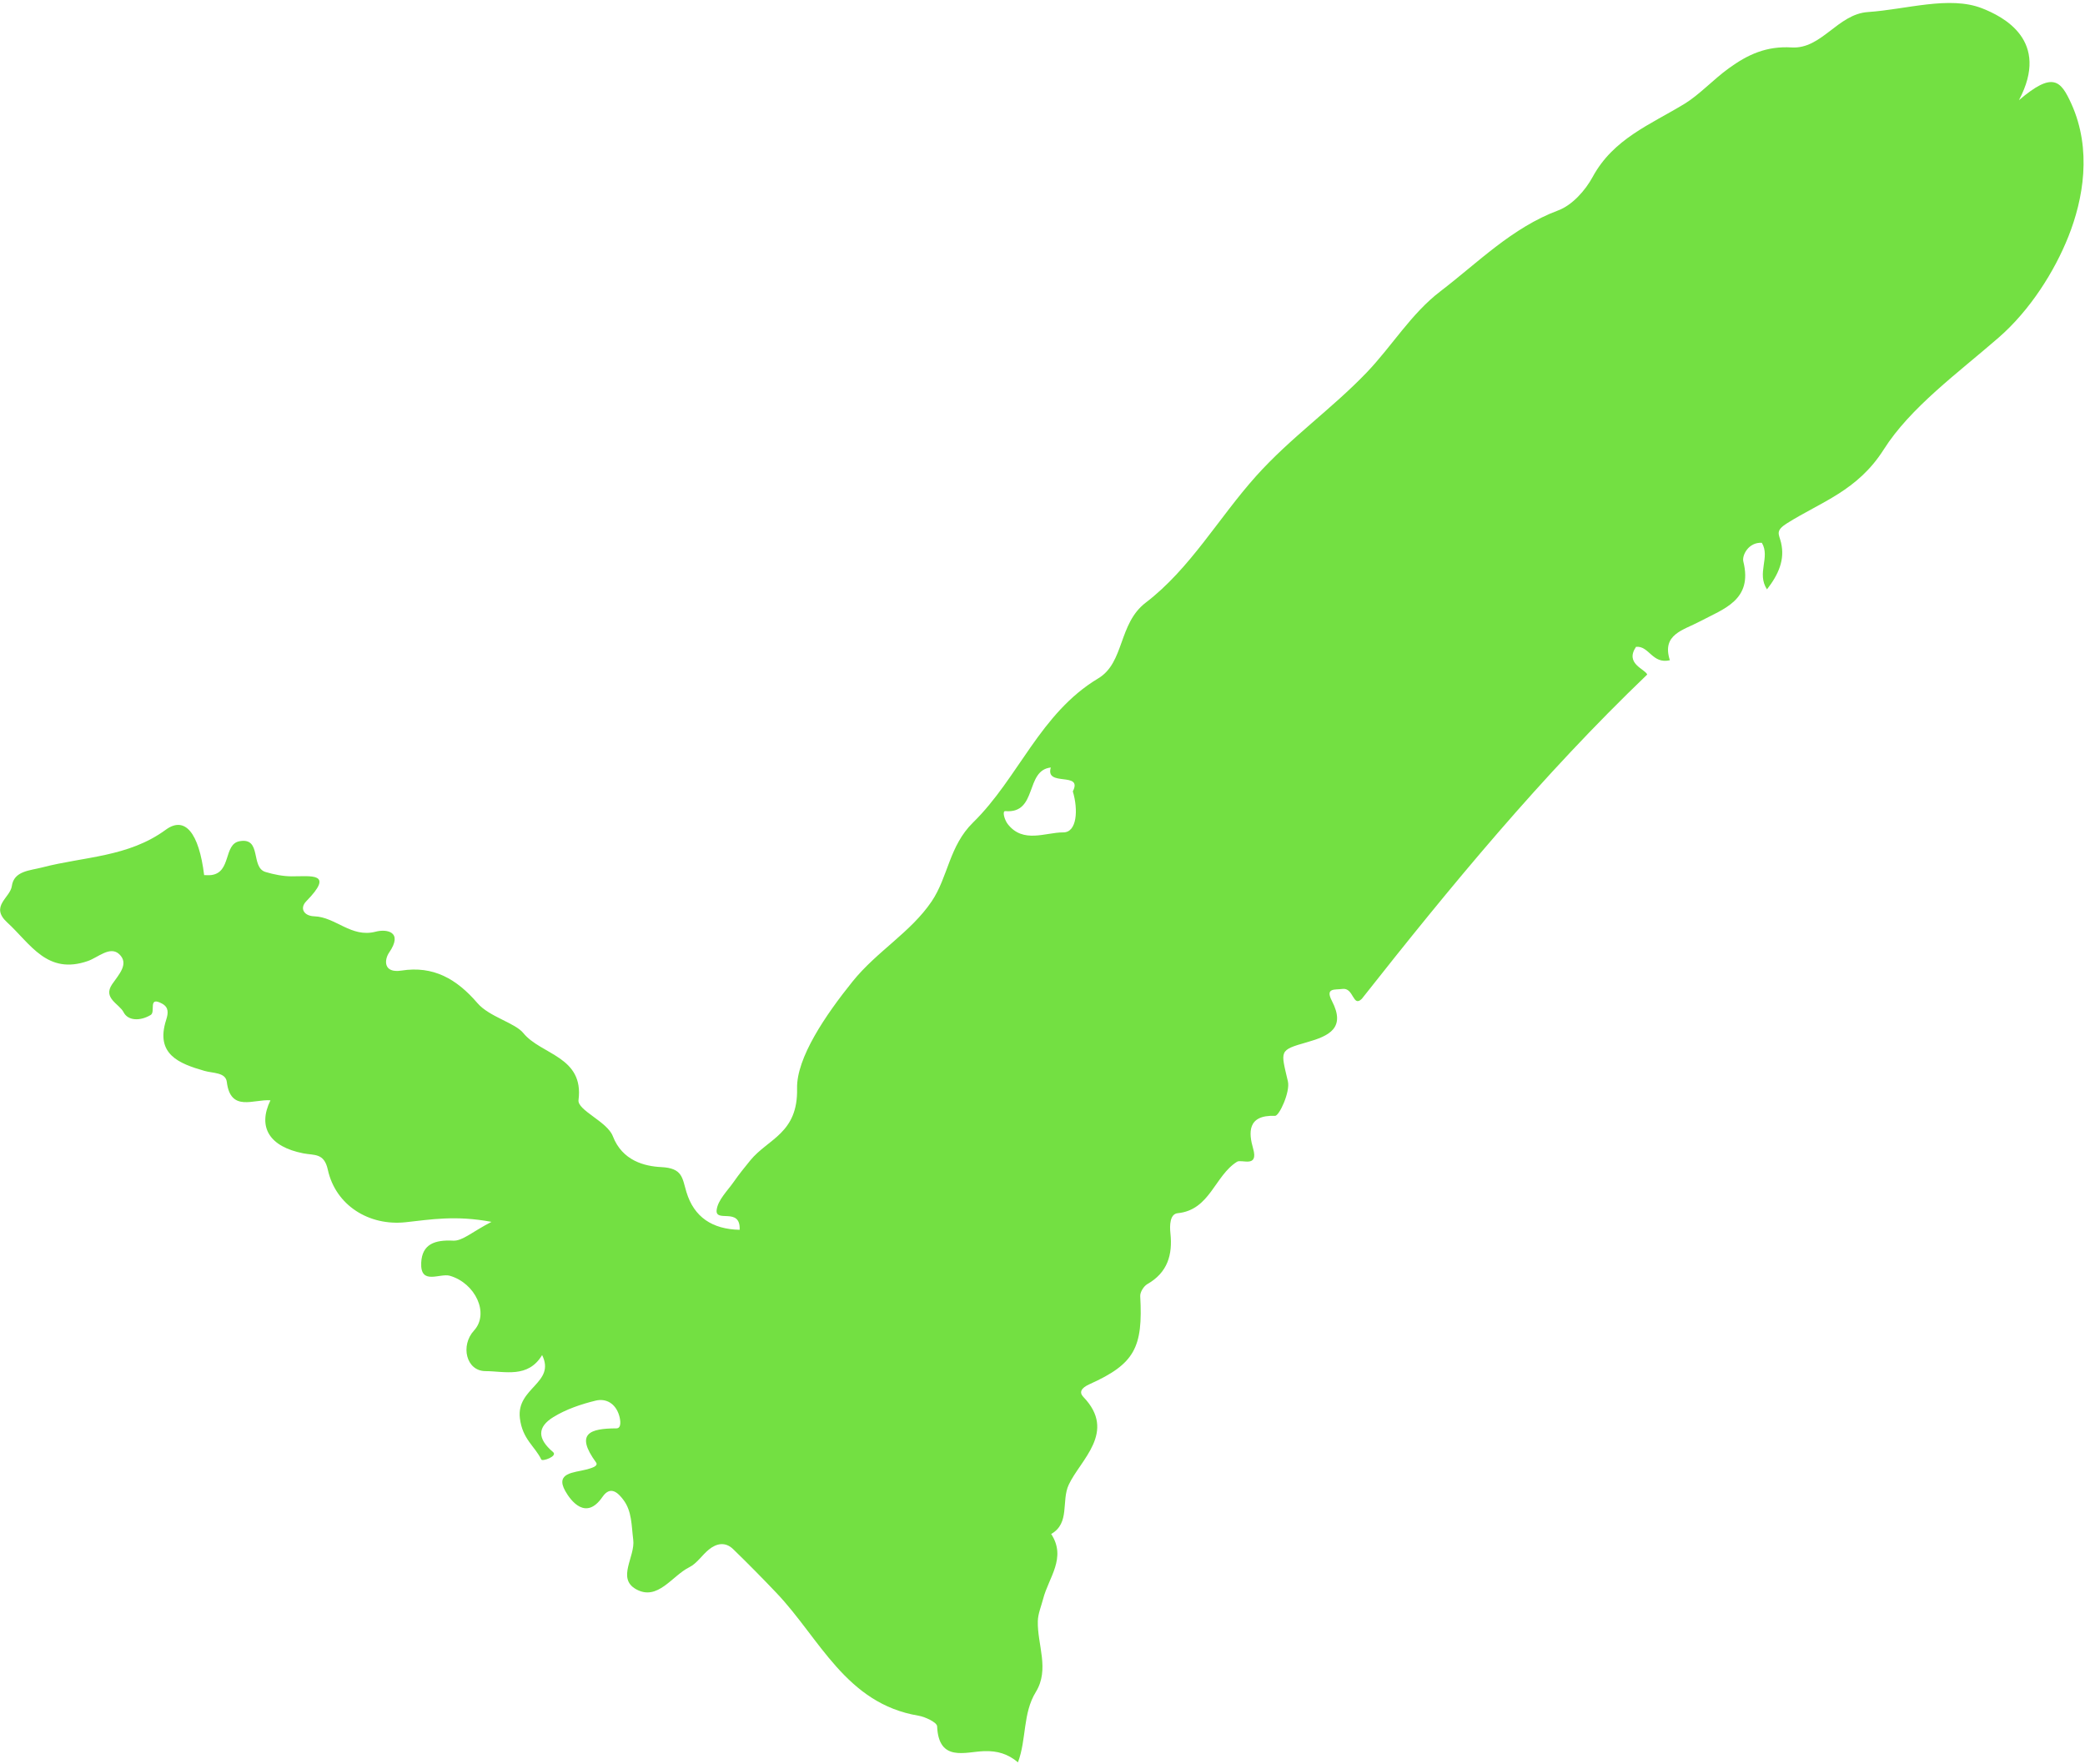 <?xml version="1.0" encoding="UTF-8"?> <svg xmlns="http://www.w3.org/2000/svg" width="682" height="577" viewBox="0 0 682 577" fill="none"> <path d="M577.985 192.791C574.508 187.468 579.123 182.284 576.298 177.544C571.928 177.285 569.734 181.655 570.246 183.682C573.38 196.272 563.848 199.107 556.05 203.246C550.553 206.168 543.473 207.454 546.211 215.952C540.414 217.291 539.478 211.189 535.145 211.557C531.393 217.123 538.127 218.803 538.8 220.631C504.173 253.819 474.47 289.899 445.457 326.686C442.464 329.676 442.856 322.91 439.066 323.465C436.735 323.809 433.365 322.98 435.663 327.376C440.291 336.264 434.737 338.84 427.54 340.889C418.212 343.535 418.933 343.6 421.27 353.704C422.063 357.133 418.438 365.027 417.064 364.974C407.885 364.606 408.442 370.618 409.889 375.654C411.753 382.155 406.116 379.053 404.624 379.989C397.272 384.613 395.788 395.781 385.211 396.819C382.684 397.063 382.557 400.779 382.837 403.329C383.599 410.402 381.931 416.222 375.285 420.013C374.103 420.686 372.891 422.656 372.964 423.951C373.901 440.716 371.158 446.12 356.402 452.737C353.532 454.02 352.958 455.448 354.37 456.917C365.378 468.383 353.391 477.458 349.582 485.629C347.096 490.944 350.073 498.212 343.839 501.737C348.946 509.556 342.992 516 341.209 522.963C340.587 525.375 339.536 527.79 339.472 530.222C339.265 537.961 343.397 545.955 338.823 553.404C334.491 560.462 335.824 568.771 332.978 576.43C329.671 573.672 326.316 572.634 321.94 572.766C315.795 572.953 307.031 576.478 306.53 564.635C306.474 563.367 302.669 561.548 300.413 561.168C276.743 557.217 268.17 535.961 254.037 521.081C249.384 516.184 244.639 511.379 239.794 506.677C237.263 504.228 234.375 504.787 231.869 506.83C229.63 508.648 227.944 511.389 225.461 512.617C219.77 515.448 215.155 523.726 208.091 519.825C201.622 516.253 207.861 509.151 207.129 503.597C206.538 499.047 206.746 494.31 203.894 490.559C202.361 488.543 199.781 485.644 197.058 489.619C191.666 497.485 186.696 490.886 184.9 487.689C181.512 481.661 187.82 481.693 191.641 480.681C193.073 480.301 195.905 479.631 194.959 478.325C188.059 468.846 192.923 467.222 201.653 467.188C203.323 467.186 203 464.533 202.513 462.941C201.353 459.101 198.293 457.271 194.815 458.126C190.044 459.288 185.167 460.945 181.012 463.497C175.768 466.731 175.666 470.513 180.901 474.943C182.515 476.306 177.404 478.107 177.059 477.384C174.922 472.973 170.905 470.802 170.054 463.882C168.828 453.89 181.851 452.38 177.325 443.214C172.714 450.907 165.046 448.482 158.794 448.467C152.469 448.448 150.525 440.111 155.054 435.182C160.15 429.625 155.508 419.705 147.144 417.281C143.881 416.336 137.409 420.54 137.778 412.98C138.075 406.891 142.27 405.488 148.219 405.795C151.276 405.956 154.502 402.863 160.764 399.648C149.005 397.436 140.826 398.894 132.692 399.768C120.758 401.057 109.792 394.304 107.229 382.581C106.019 377.042 102.82 377.947 99.221 377.241C88.233 375.092 84.152 368.757 88.462 359.891C82.996 359.446 75.418 363.885 74.192 353.893C73.801 350.702 69.664 351.078 66.871 350.264C58.674 347.905 50.723 344.898 54.342 333.615C55.082 331.32 55.226 329.475 53.011 328.266C48.28 325.691 50.977 330.961 49.306 331.968C45.873 334.041 41.869 333.907 40.436 331.101C38.994 328.297 33.558 326.513 36.678 321.927C38.785 318.826 42.364 315.245 38.988 312.082C36.014 309.301 32.022 313.189 28.77 314.321C15.404 318.99 9.998 308.718 2.359 301.718C-3.417 296.425 3.338 293.675 3.872 289.807C4.558 284.83 9.808 284.759 13.817 283.715C27.42 280.161 41.927 280.401 54.226 271.389C60.498 266.79 65.083 272.399 66.773 286.232C67.552 286.233 68.338 286.314 69.105 286.215C75.727 285.359 73.071 276.125 78.335 275.151C85.754 273.779 81.846 283.713 86.86 285.211C89.592 286.028 92.519 286.618 95.36 286.632C101.789 286.659 109.482 285.277 100.182 294.78C97.953 297.058 99.356 299.594 102.813 299.707C109.821 299.943 114.906 306.834 122.89 304.733C126.472 303.794 131.996 304.728 127.286 311.562C125.699 313.871 125.281 318.4 131.33 317.455C141.745 315.828 149.358 320.17 156.182 328.11C160.011 332.575 168.471 334.548 171.182 337.9C176.965 345.025 191.065 345.509 189.232 359.807C188.804 363.139 198.608 366.831 200.447 371.606C203.551 379.675 210.833 381.468 216.312 381.736C223.302 382.079 223.141 385.27 224.517 389.85C227.013 398.136 233.006 402.06 241.939 402.247C242.29 394.65 233.875 400.115 234.418 395.733C234.827 392.456 237.985 389.471 240.073 386.466C241.733 384.069 243.576 381.806 245.419 379.542C251.218 372.446 261.048 370.723 260.721 356.014C260.499 346.025 269.988 332.065 278.875 321.025C286.857 311.118 297.896 304.968 304.764 294.797C310.134 286.833 310.453 276.692 318.303 269.007C333.114 254.52 340.189 233.291 359.22 221.893C367.873 216.713 365.753 203.99 374.766 197.112C389.331 185.989 398.618 169.37 410.876 155.706C422.148 143.133 435.658 133.719 447.05 121.826C455.281 113.226 461.594 102.584 471.122 95.305C483.488 85.858 494.526 74.494 509.714 68.805C514.244 67.112 518.539 62.327 520.952 57.878C527.731 45.371 539.855 40.741 551.008 33.951C555.888 30.972 560.383 26.03 565.466 22.35C571.739 17.801 577.791 15.023 586.066 15.52C595.857 16.111 601.098 4.611 610.978 3.943C623.592 3.087 637.651 -1.46 648.308 2.708C655.176 5.403 670.785 13.183 660.386 32.774C671.471 23.326 674.045 26.247 677.537 33.943C684.332 48.946 681.424 65.183 676.557 77.399C672.06 88.694 664.083 101.436 653.755 110.42C640.448 121.991 624.892 133.262 616.168 147.022C607.581 160.566 595.609 164.178 584.556 171.141C580.557 173.658 581.906 174.659 582.576 177.491C583.894 183.099 581.751 187.888 577.996 192.748L577.985 192.791ZM350.923 258.831C354.322 252.186 341.742 257.531 343.721 251.037C335.215 251.943 339.478 266.198 328.851 265.302C327.734 265.211 328.569 268.14 329.596 269.489C334.618 276.047 342.053 272.213 347.78 272.262C352.275 272.298 352.744 264.911 350.913 258.833L350.923 258.831Z" fill="#73E042"></path> </svg> 